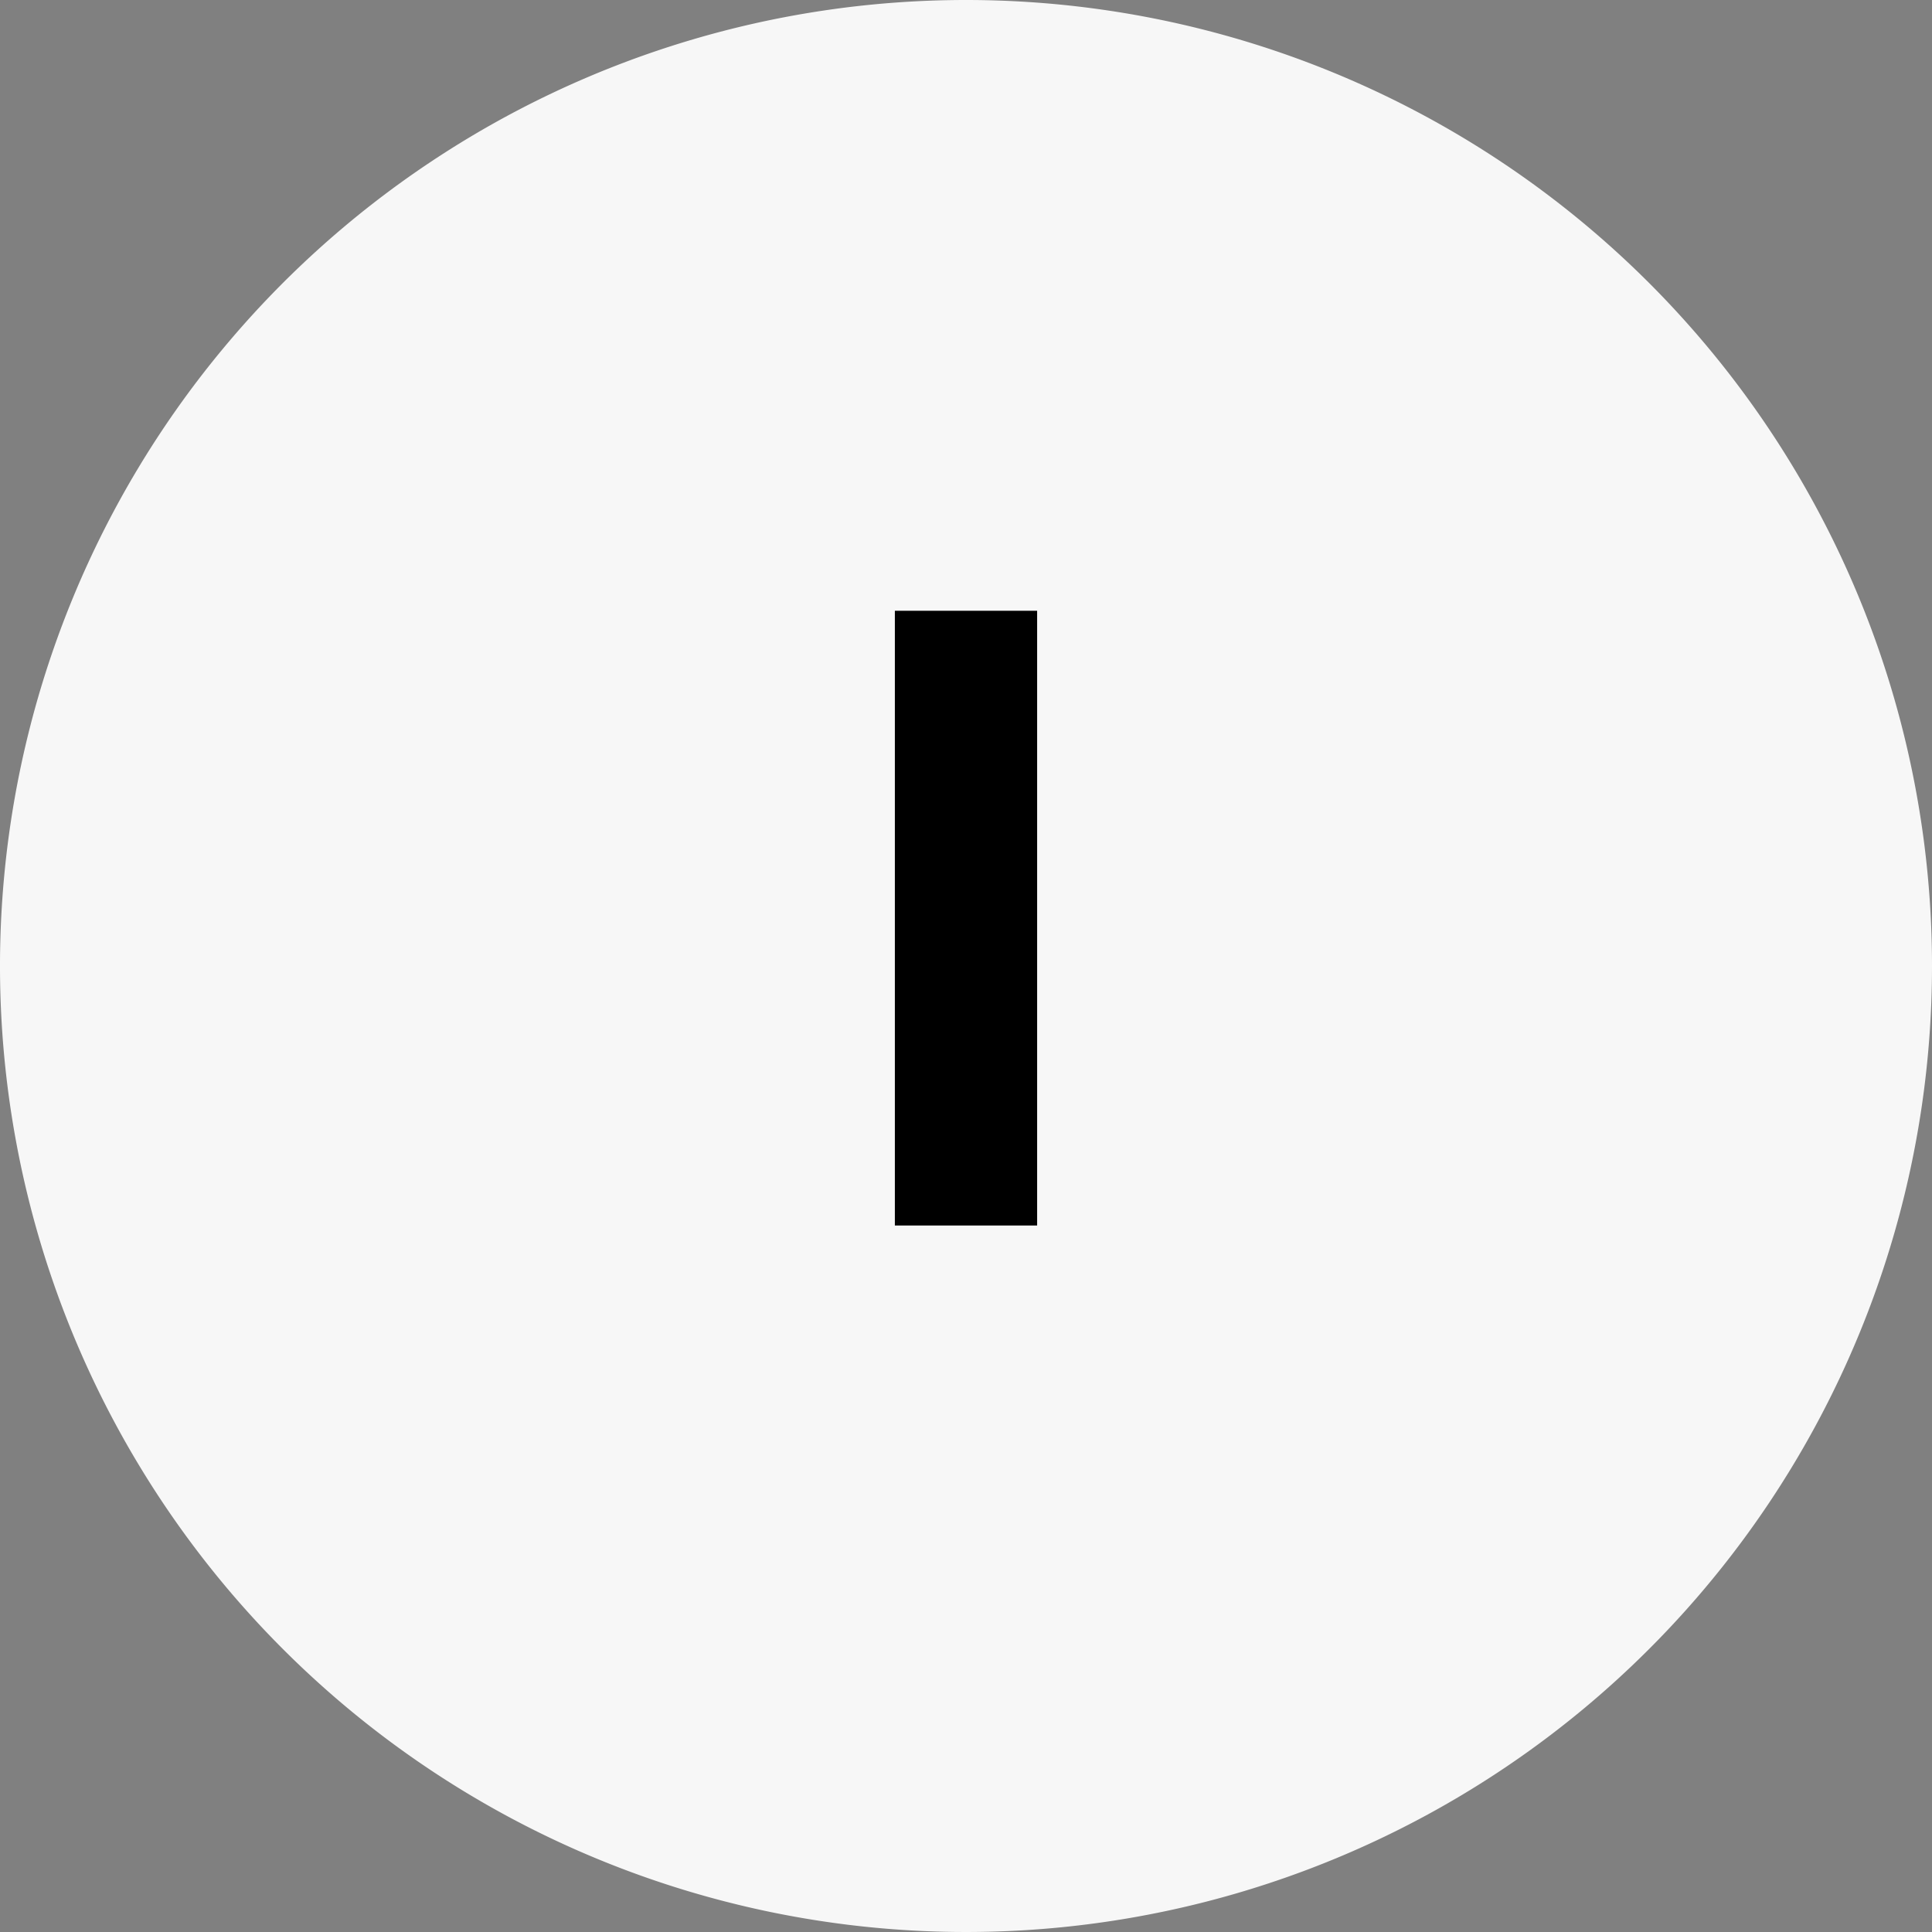 <svg id="Group_2" data-name="Group 2" xmlns="http://www.w3.org/2000/svg" xmlns:xlink="http://www.w3.org/1999/xlink" width="22" height="22" viewBox="0 0 22 22">
  <rect x="0" y="0" width="22" height="22" fill="#808080" stroke="none"/>
  <defs>
    <clipPath id="clip-path">
      <rect id="Rectangle_2" data-name="Rectangle 2" width="22" height="22" fill="none"/>
    </clipPath>
  </defs>
  <g id="Group_1" data-name="Group 1" clip-path="url(#clip-path)">
    <path id="Path_1" data-name="Path 1" d="M22,11A11,11,0,1,1,11,0,11,11,0,0,1,22,11" fill="#f7f7f7"/>
    <rect id="Rectangle_1" data-name="Rectangle 1" width="1.62" height="7" transform="translate(10.19 6.955)"/>
  </g>
</svg>
